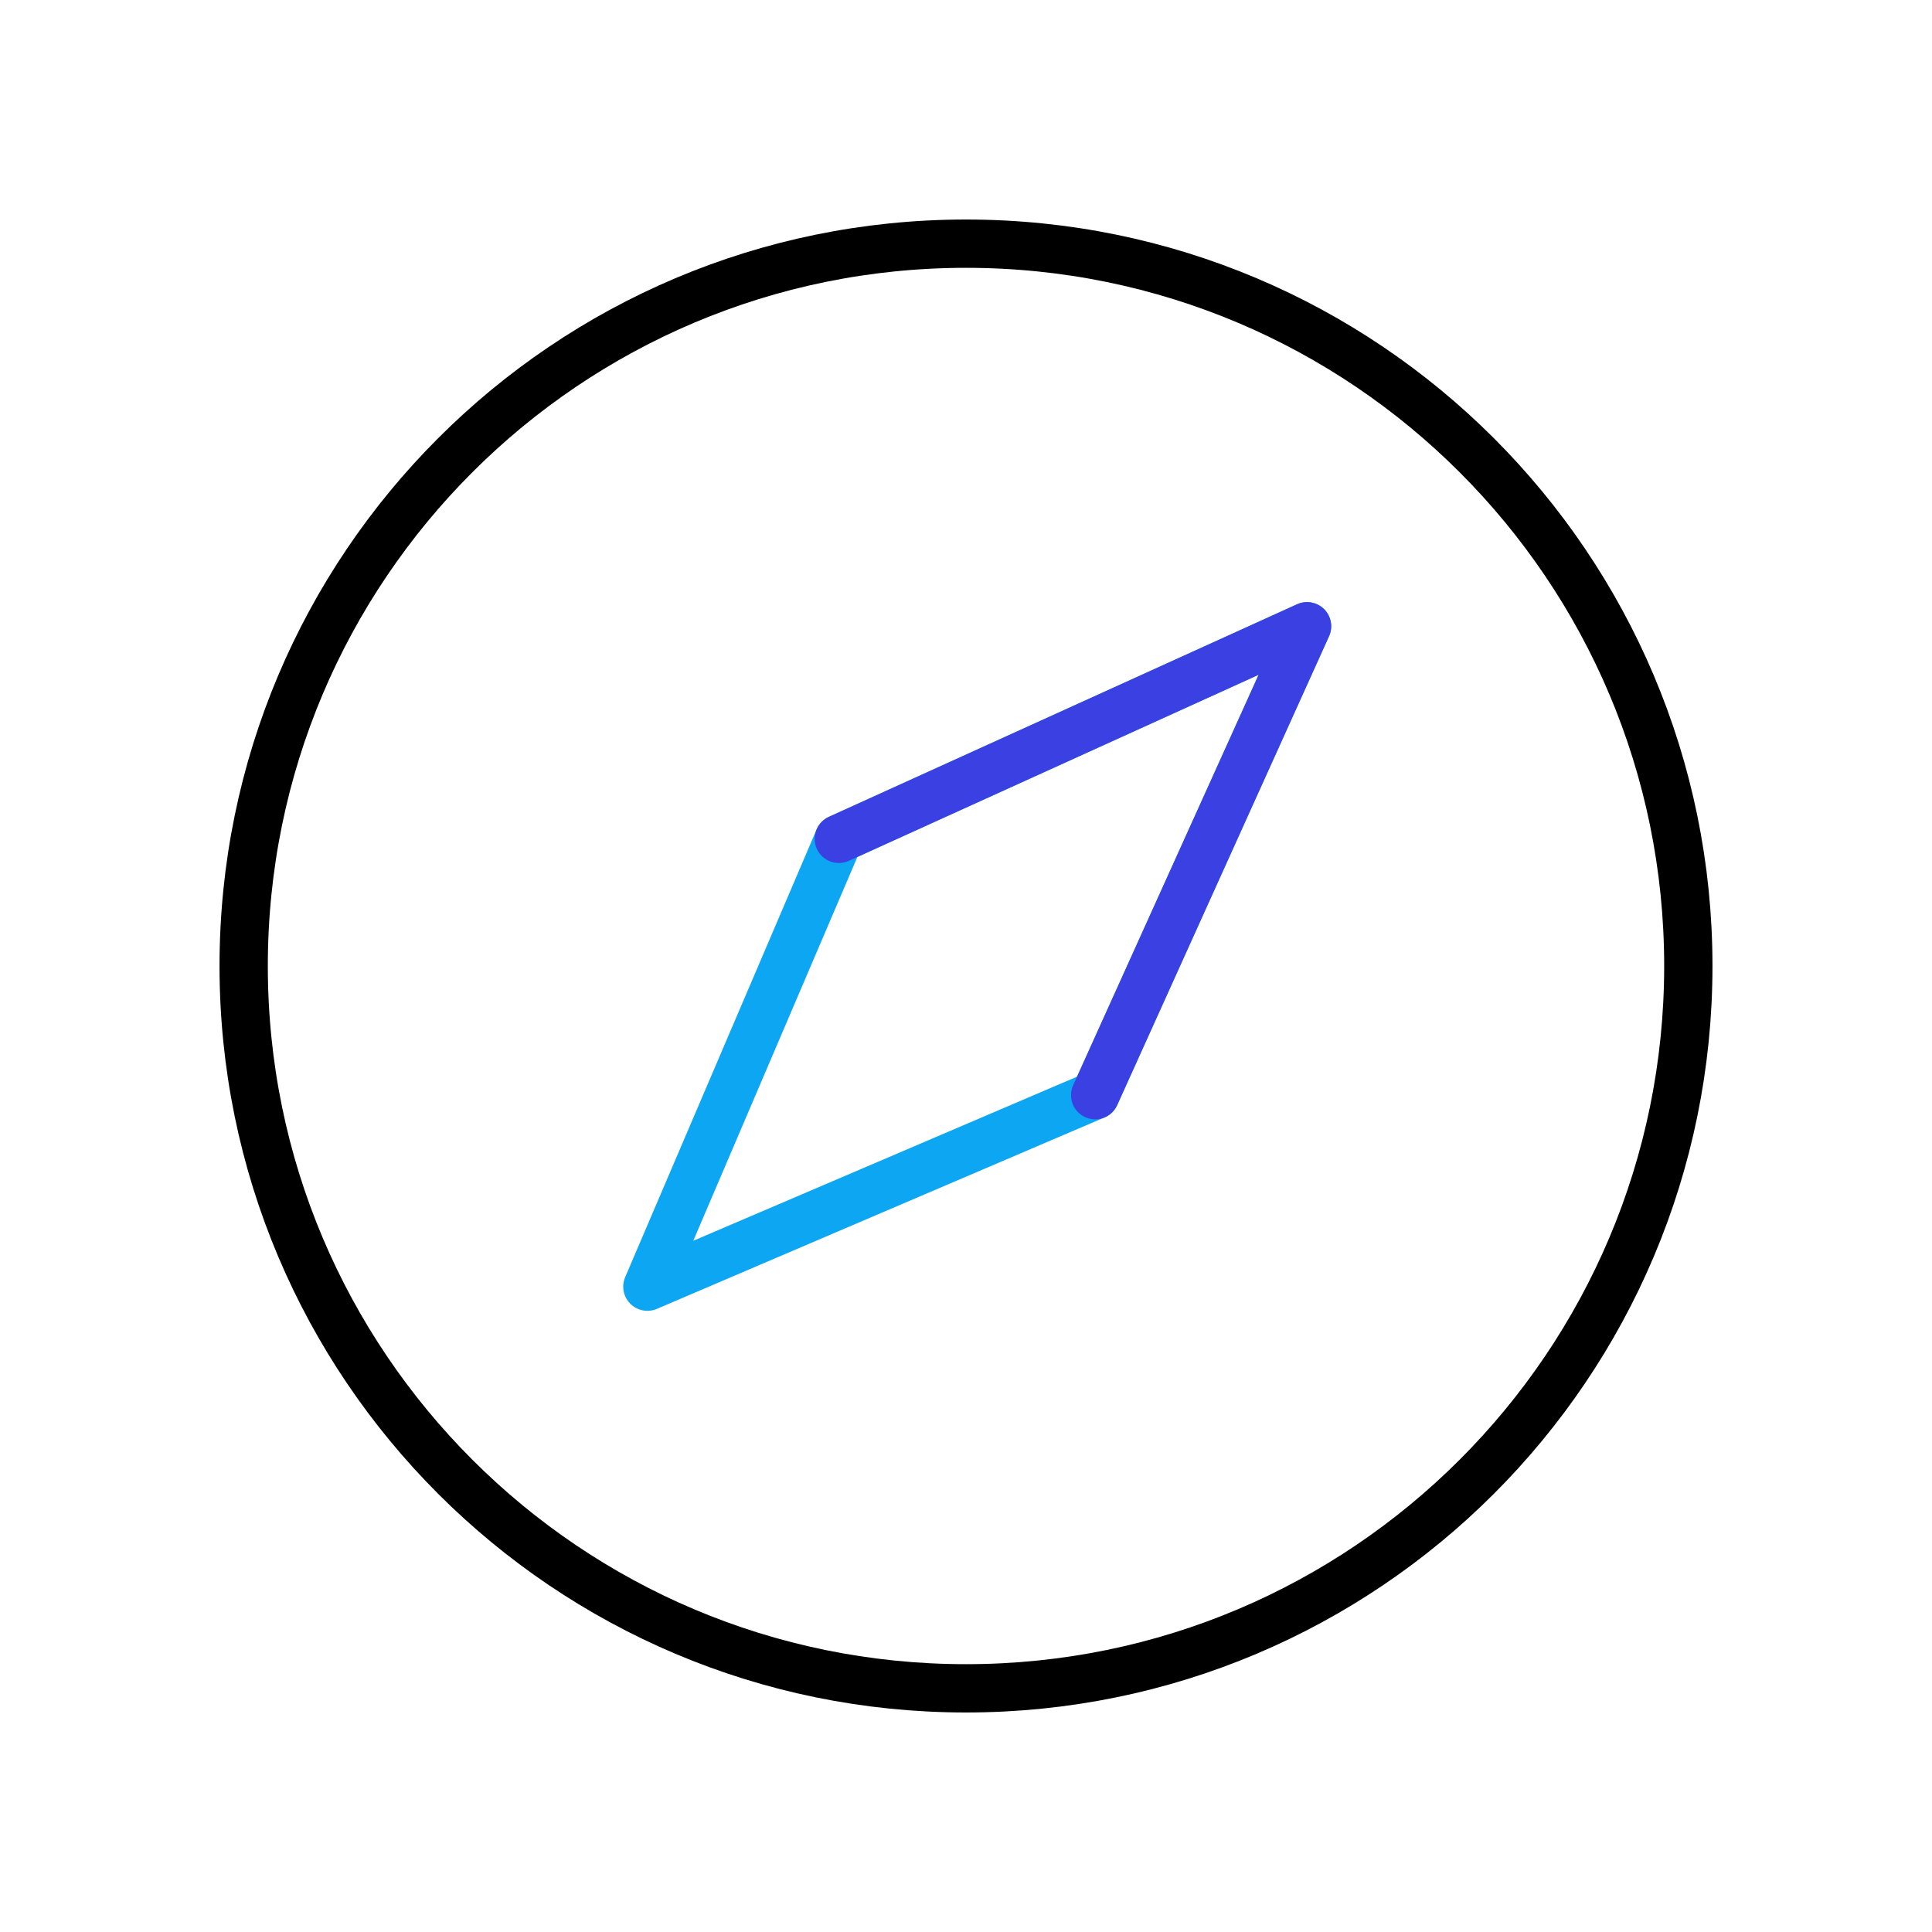 <svg width="80" height="80" viewBox="0 0 80 80" fill="none" xmlns="http://www.w3.org/2000/svg">
<path d="M40 69.91C56.519 69.91 69.91 56.519 69.91 40C69.91 23.481 56.519 10.09 40 10.09C23.481 10.09 10.09 23.481 10.09 40C10.09 56.519 23.481 69.91 40 69.91Z" stroke="black" stroke-width="2" stroke-miterlimit="10"/>
<path d="M45.349 45.349L54.122 25.932L34.735 34.735L26.807 53.278L45.349 45.349Z" stroke="#0CA6F2" stroke-width="2" stroke-linecap="round" stroke-linejoin="round"/>
<path d="M45.349 45.349L54.122 25.932L34.734 34.735" stroke="#3A40E1" stroke-width="2" stroke-linecap="round" stroke-linejoin="round"/>
</svg>
